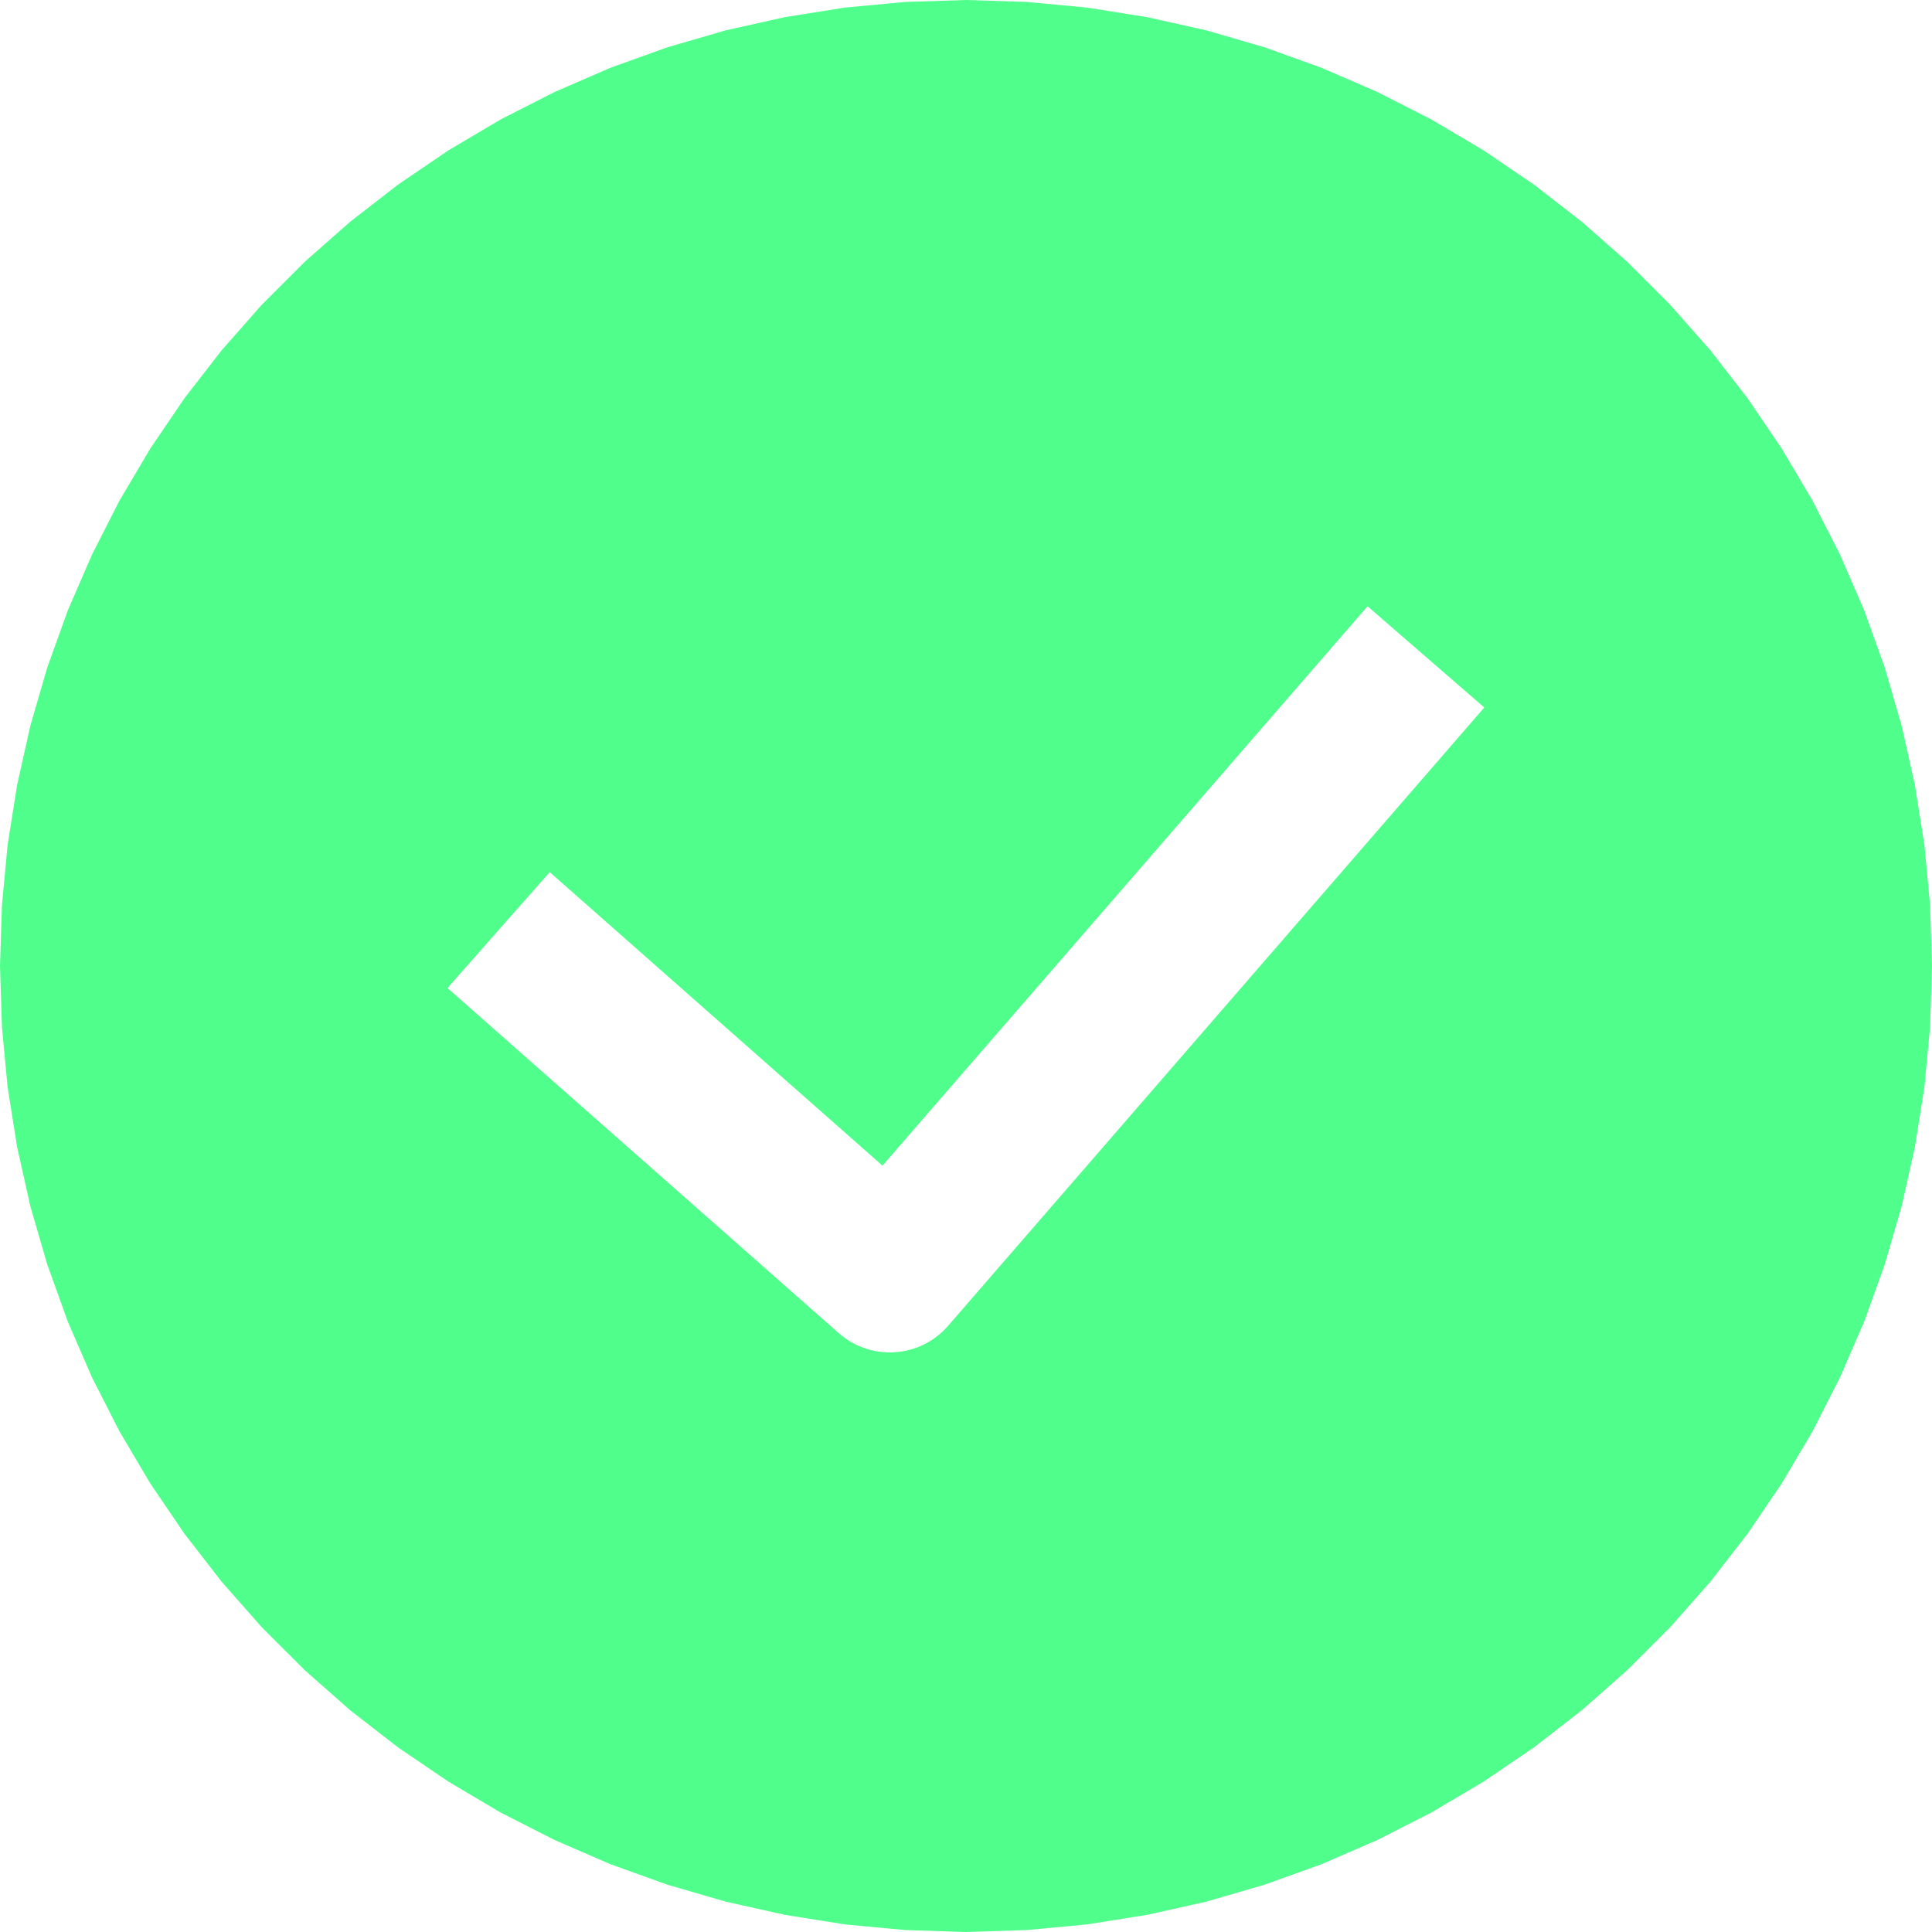 <svg width="30" height="30" viewBox="0 0 30 30" fill="none" xmlns="http://www.w3.org/2000/svg">
<g id="icon">
<path id="icon_2" fill-rule="evenodd" clip-rule="evenodd" d="M14.058 29.97L15 30L15.942 29.97L16.88 29.882L17.811 29.734L18.73 29.529L19.635 29.266L20.522 28.947L21.387 28.572L22.226 28.145L23.037 27.665L23.817 27.135L24.561 26.558L25.268 25.934L25.934 25.268L26.558 24.561L27.135 23.817L27.665 23.037L28.145 22.226L28.572 21.387L28.947 20.522L29.266 19.635L29.529 18.73L29.734 17.811L29.882 16.88L29.97 15.942L30 15L29.97 14.058L29.882 13.12L29.734 12.189L29.529 11.27L29.266 10.365L28.947 9.478L28.572 8.613L28.145 7.774L27.665 6.963L27.135 6.183L26.558 5.439L25.934 4.732L25.268 4.065L24.561 3.442L23.817 2.865L23.037 2.335L22.226 1.855L21.387 1.428L20.522 1.053L19.635 0.734L18.73 0.471L17.811 0.266L16.88 0.118L15.942 0.03L15 0L14.058 0.03L13.12 0.118L12.189 0.266L11.27 0.471L10.365 0.734L9.478 1.053L8.613 1.428L7.774 1.855L6.963 2.335L6.183 2.865L5.439 3.442L4.732 4.065L4.065 4.732L3.442 5.439L2.865 6.183L2.335 6.963L1.855 7.774L1.428 8.613L1.053 9.478L0.734 10.365L0.471 11.27L0.266 12.189L0.118 13.12L0.03 14.058L0 15L0.03 15.942L0.118 16.88L0.266 17.811L0.471 18.73L0.734 19.635L1.053 20.522L1.428 21.387L1.855 22.226L2.335 23.037L2.865 23.817L3.442 24.561L4.065 25.268L4.732 25.934L5.439 26.558L6.183 27.135L6.963 27.665L7.774 28.145L8.613 28.572L9.478 28.947L10.365 29.266L11.27 29.529L12.189 29.734L13.12 29.882L14.058 29.97ZM8.536 13.542L13.703 18.1L21.235 9.414L23.048 10.986L14.723 20.586C14.287 21.09 13.523 21.141 13.023 20.7L6.948 15.342L8.536 13.542Z" fill="#50FF8B"/>
</g>
</svg>
